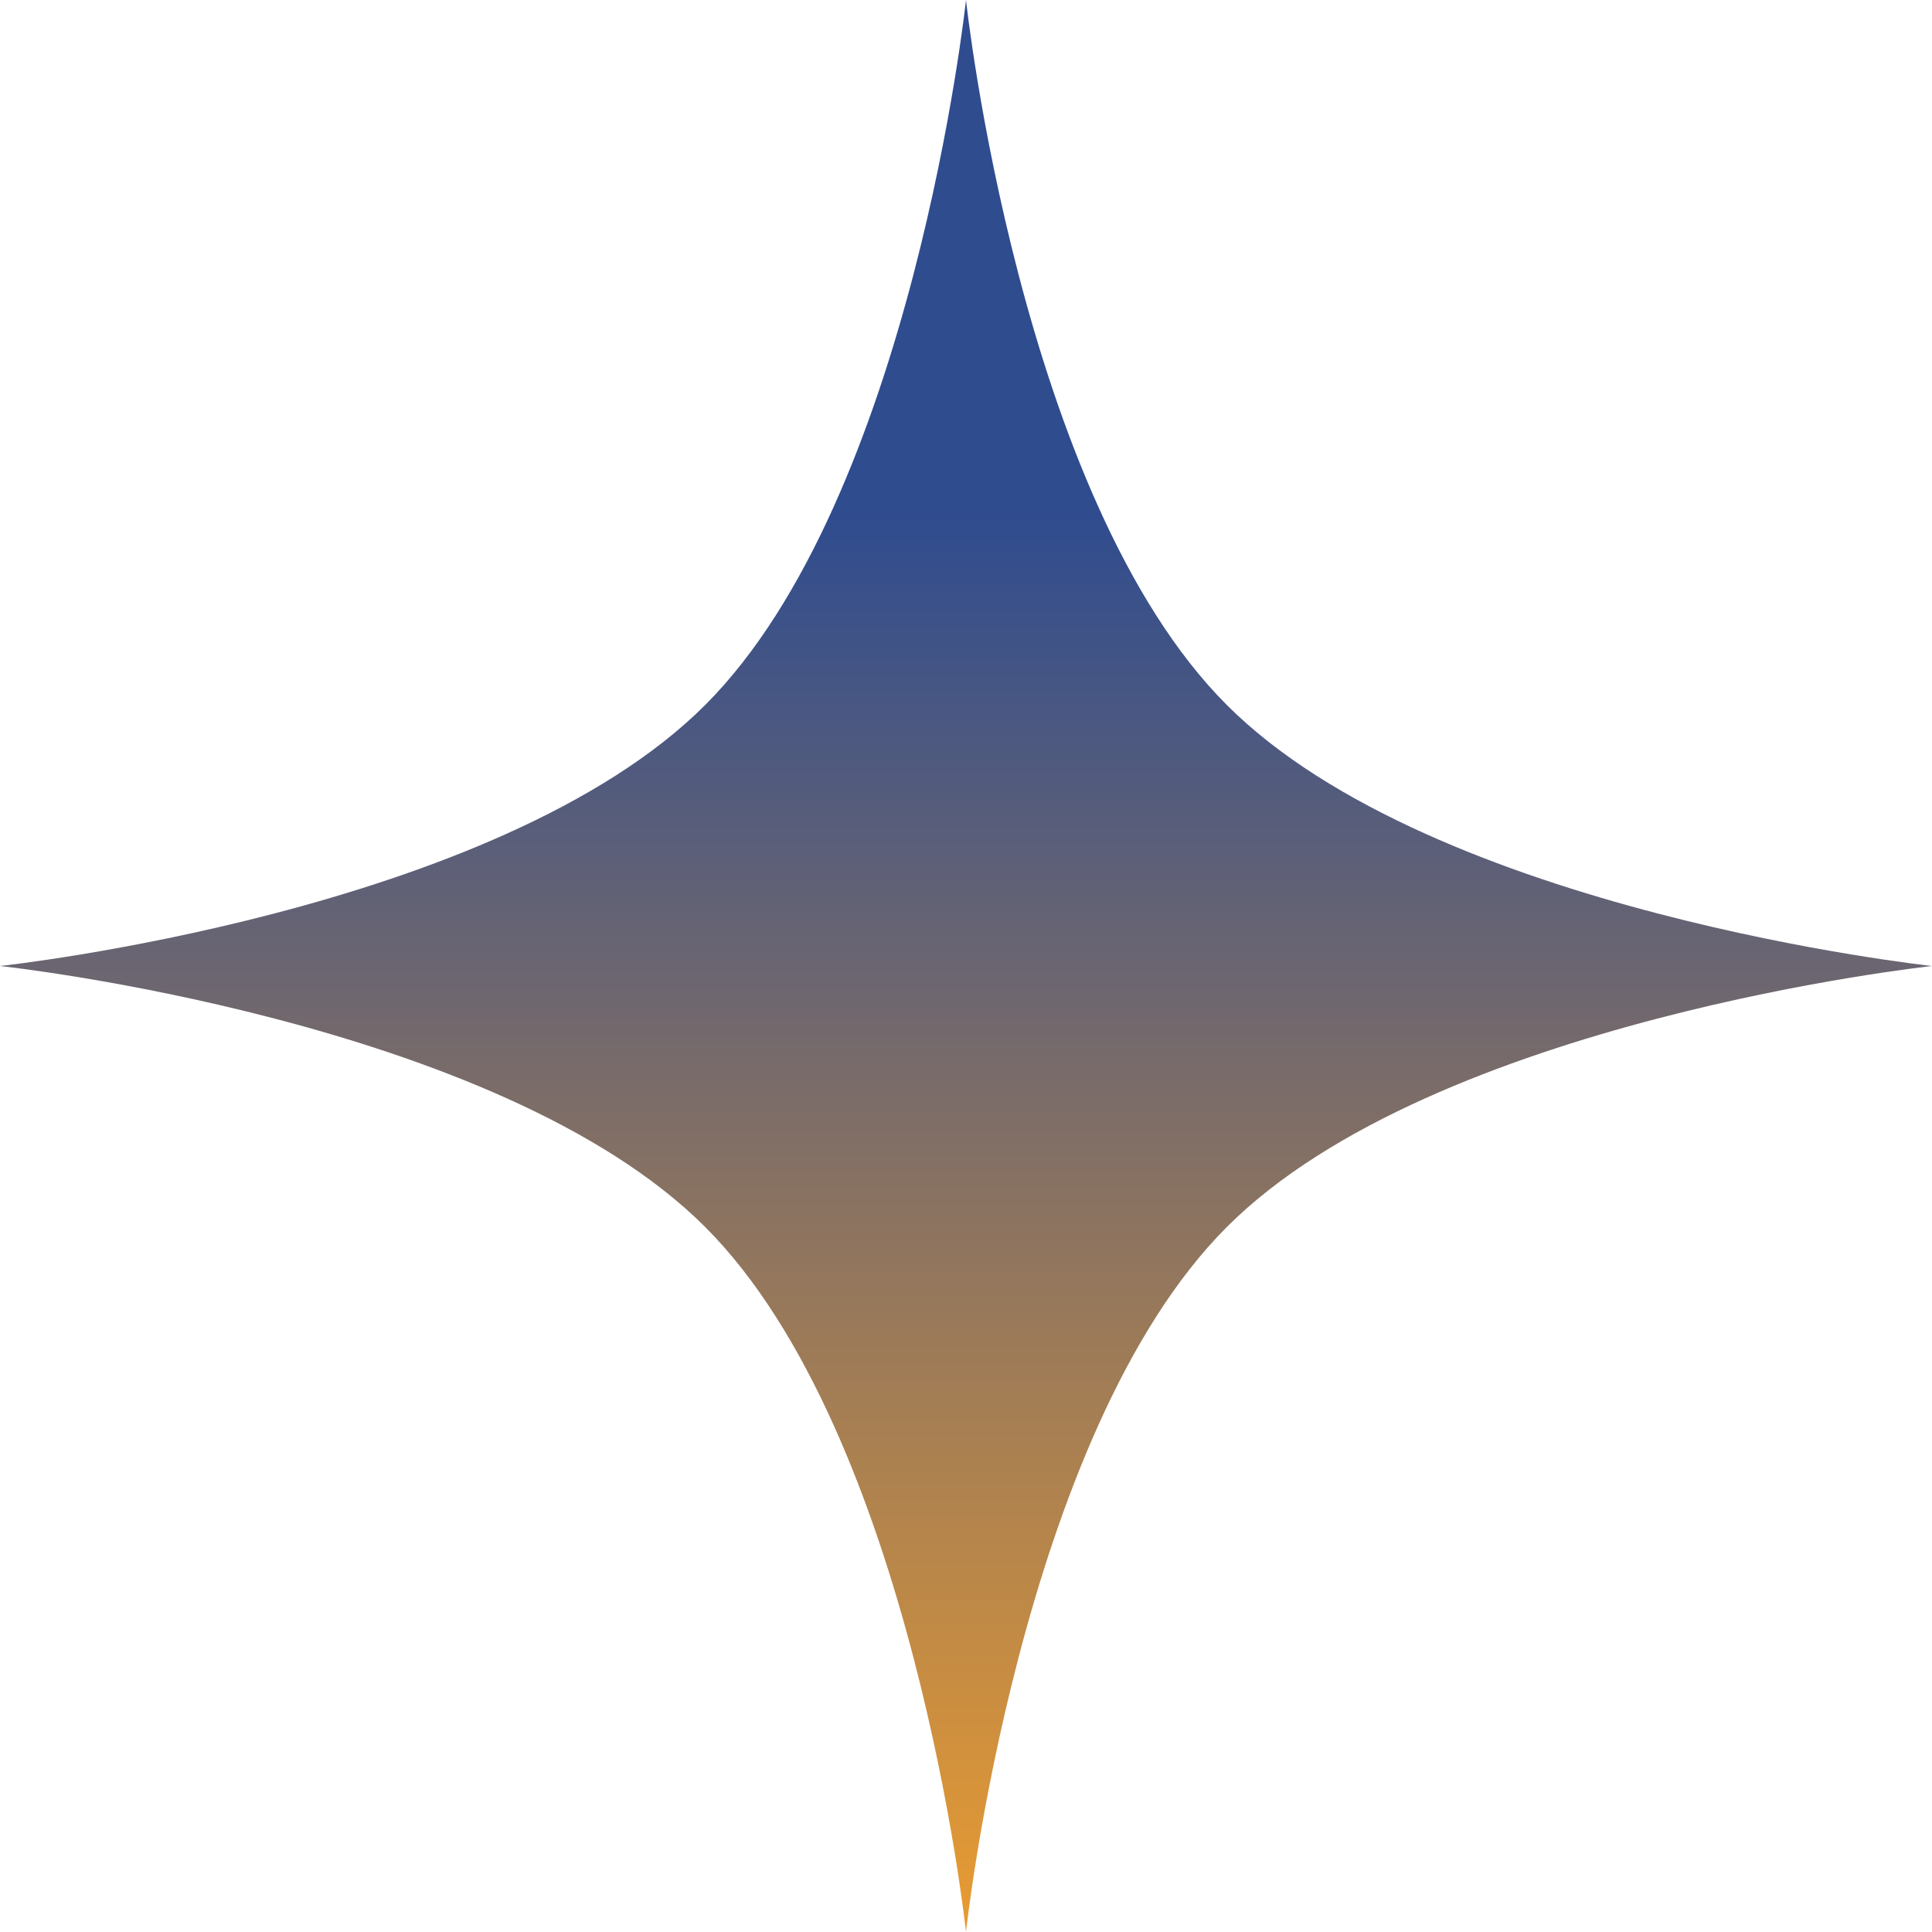 <svg width="100" height="100" viewBox="0 0 100 100" fill="none" xmlns="http://www.w3.org/2000/svg">
<path d="M50 0C50 0 52.759 25.75 63.505 36.495C74.25 47.241 100 50 100 50C100 50 74.25 52.759 63.505 63.505C52.759 74.25 50 100 50 100C50 100 47.241 74.25 36.495 63.505C25.75 52.759 0 50 0 50C0 50 25.75 47.241 36.495 36.495C47.241 25.75 50 0 50 0Z" fill="url(#paint0_linear_406_4633)"/>
<defs>
<linearGradient id="paint0_linear_406_4633" x1="50" y1="26.5" x2="50" y2="100" gradientUnits="userSpaceOnUse">
<stop stop-color="#2F4C8F"/>
<stop offset="1" stop-color="#E99B31"/>
</linearGradient>
</defs>
</svg>
